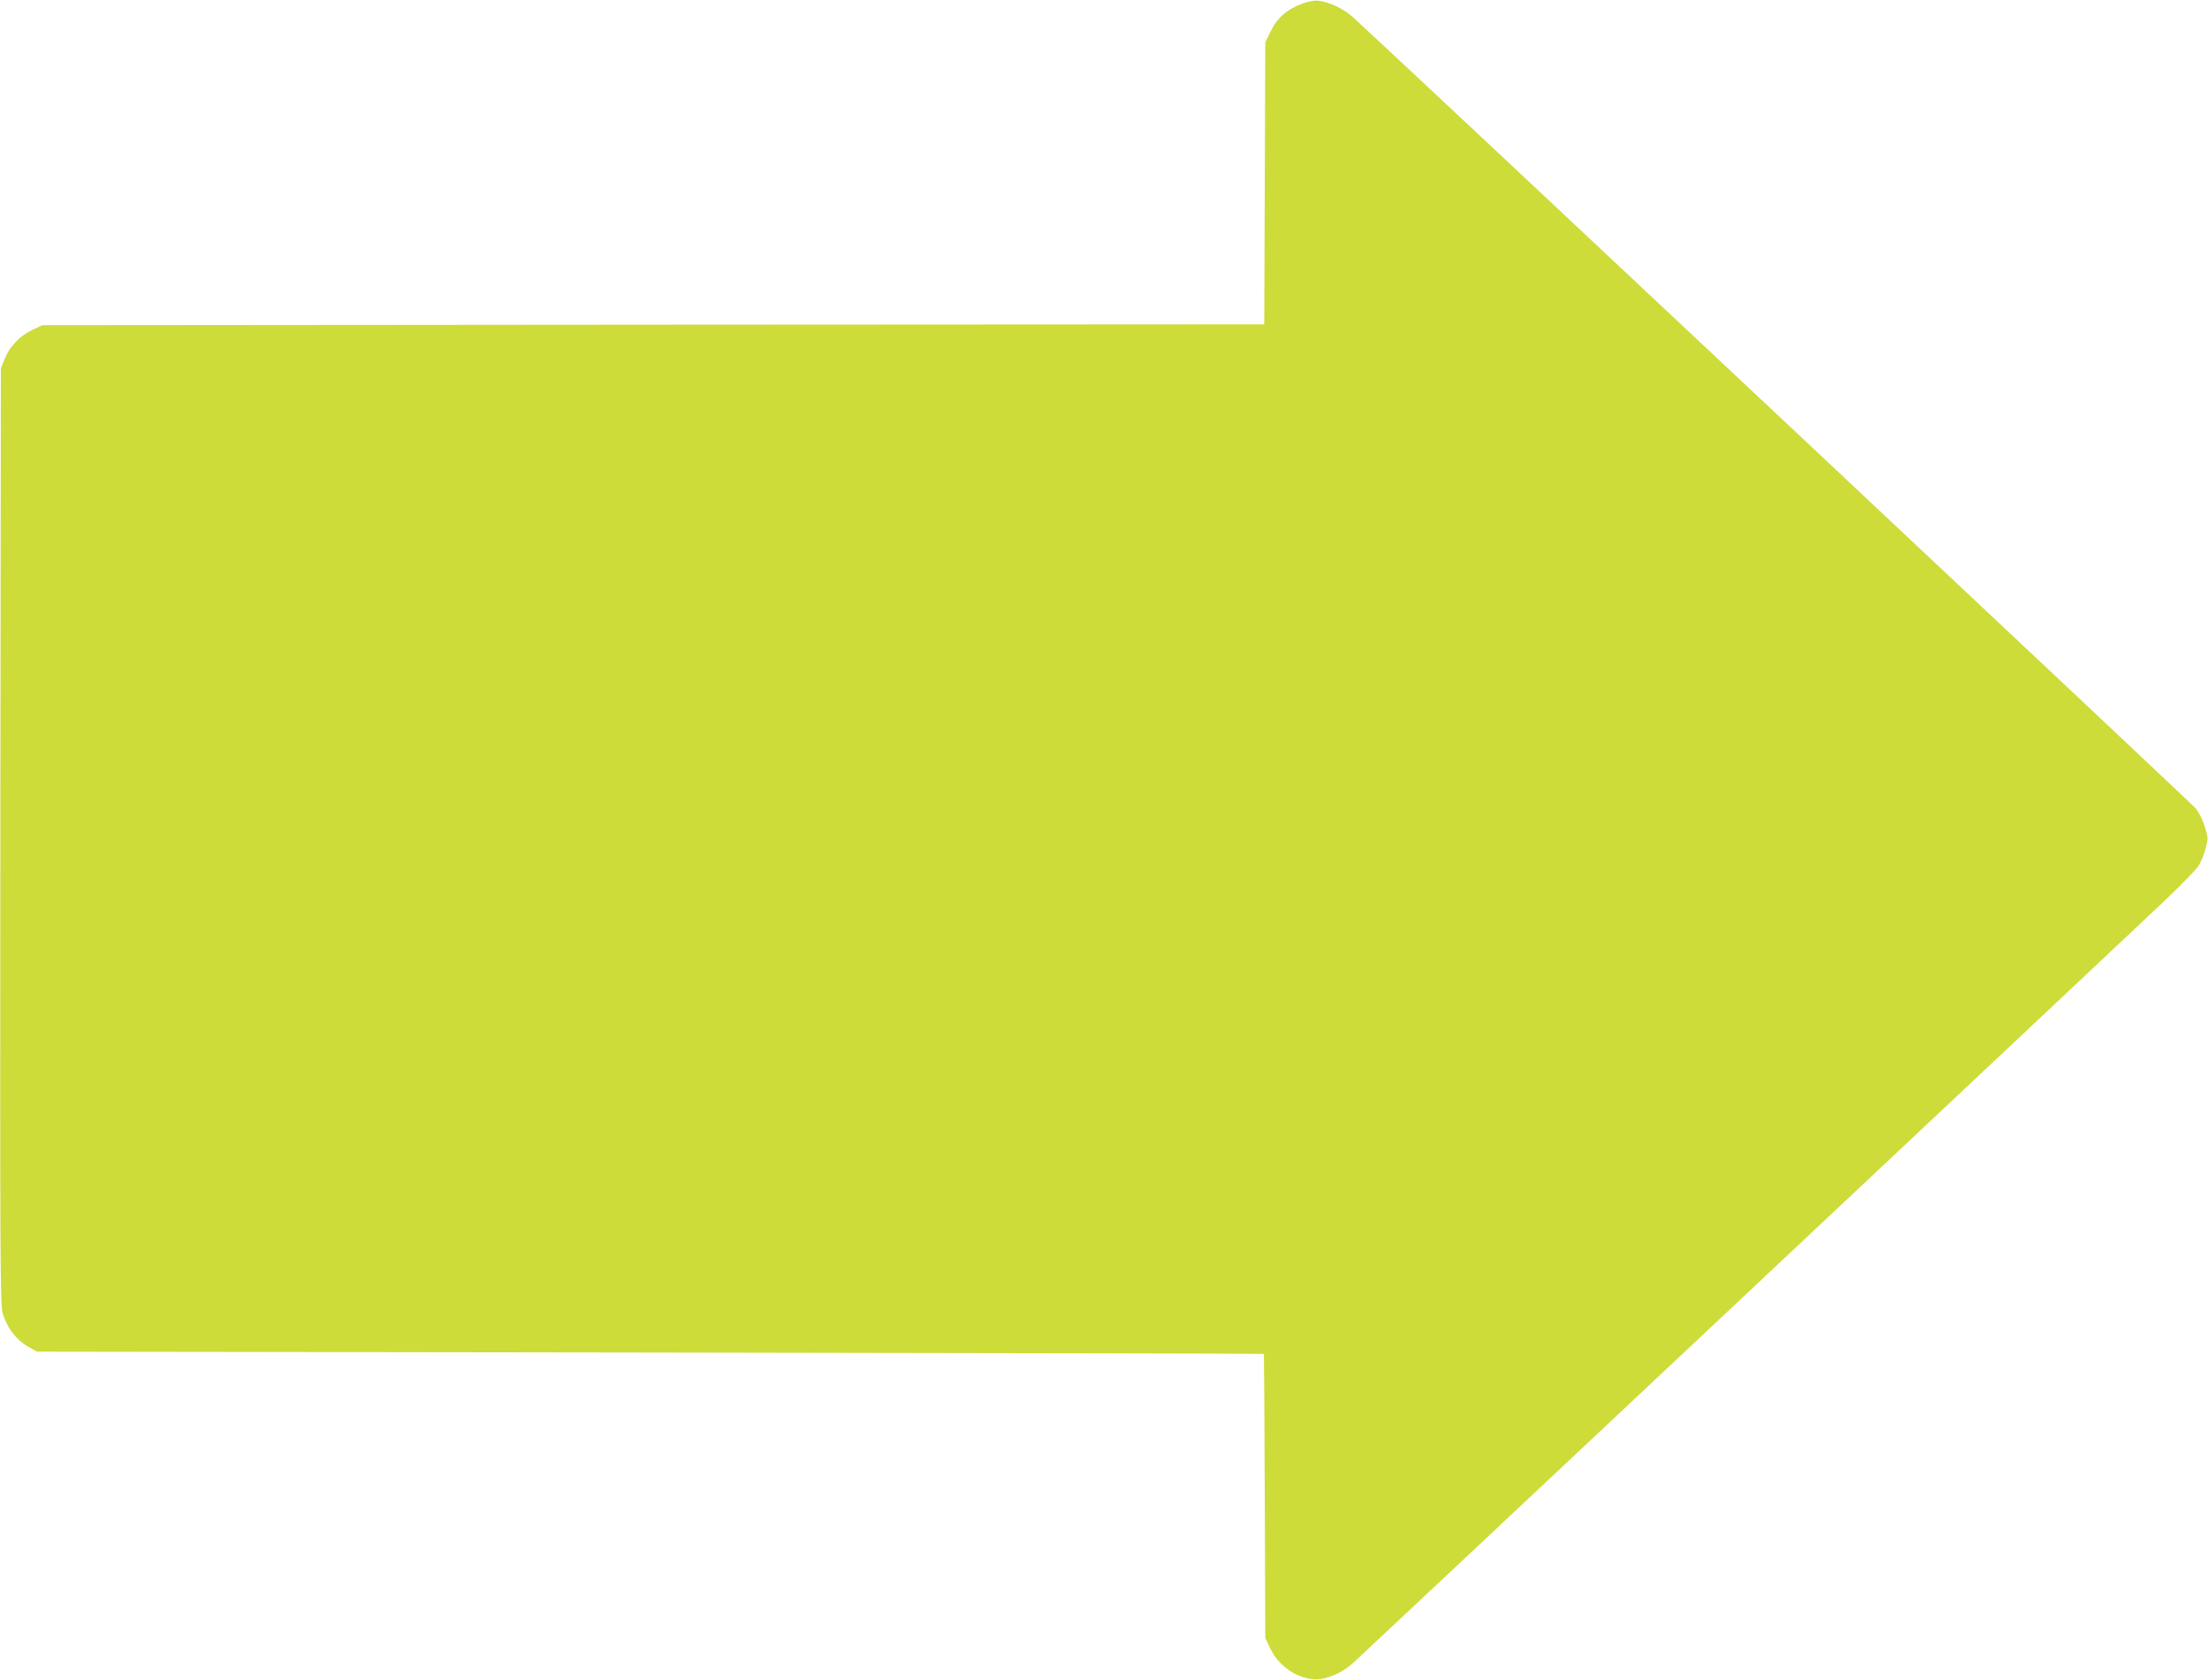 <?xml version="1.0" standalone="no"?>
<!DOCTYPE svg PUBLIC "-//W3C//DTD SVG 20010904//EN"
 "http://www.w3.org/TR/2001/REC-SVG-20010904/DTD/svg10.dtd">
<svg version="1.0" xmlns="http://www.w3.org/2000/svg"
 width="1280pt" height="974pt" viewBox="0 0 1280 974"
 preserveAspectRatio="xMidYMid meet">
<g transform="translate(0,974) scale(0.1,-0.1)"
fill="#cddc39" stroke="none">
<path d="M7552 9720 c-89 -32 -147 -82 -184 -158 l-33 -67 -3 -817 -3 -818
-3542 -2 -3542 -3 -57 -27 c-72 -34 -131 -95 -160 -166 l-23 -57 -3 -2715 c-2
-2474 -1 -2719 14 -2765 29 -90 82 -156 159 -198 l40 -22 3555 -5 c1955 -3
3556 -6 3557 -8 1 -1 3 -372 5 -824 l3 -823 27 -57 c49 -106 161 -182 268
-182 67 0 152 38 217 97 75 68 4487 4212 4707 4421 93 89 179 177 191 197 13
19 31 63 40 97 17 59 17 63 -3 129 -12 39 -35 85 -54 108 -26 31 -4671 4392
-4881 4582 -58 53 -140 92 -207 99 -19 2 -59 -5 -88 -16z"/>
</g>
</svg>
